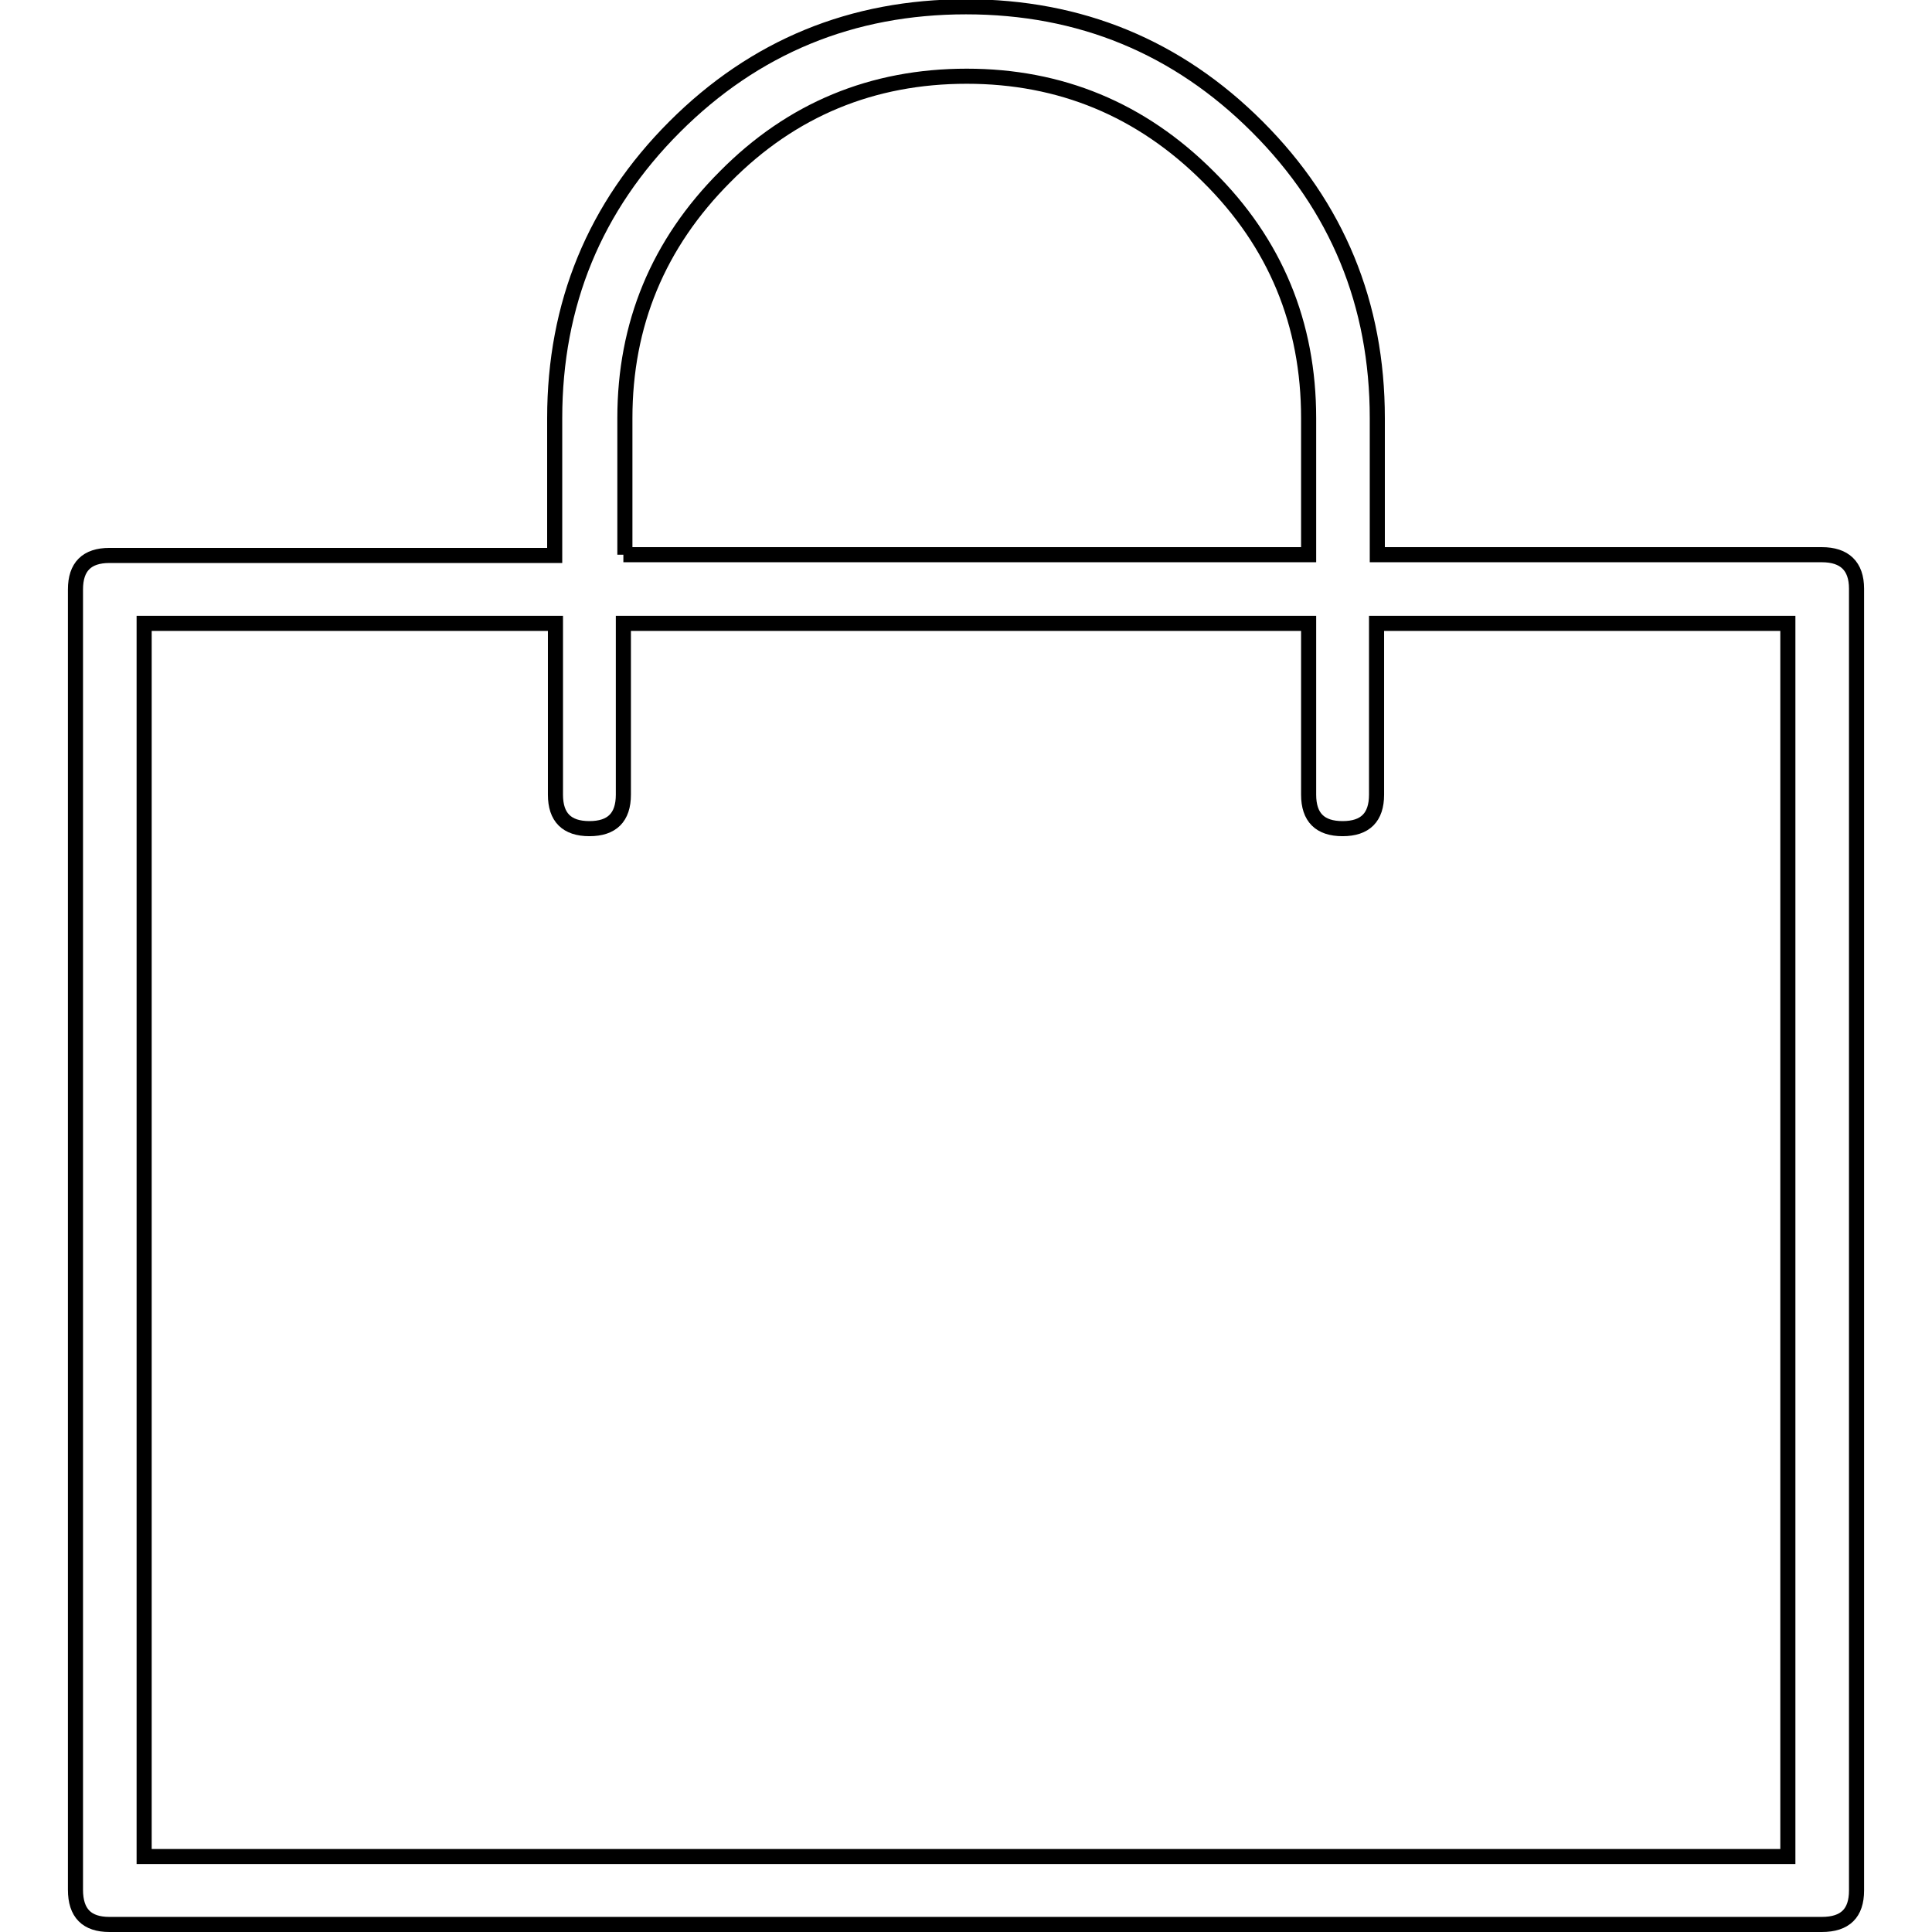 <?xml version="1.0" encoding="utf-8"?>
<!-- Svg Vector Icons : http://www.onlinewebfonts.com/icon -->
<!DOCTYPE svg PUBLIC "-//W3C//DTD SVG 1.1//EN" "http://www.w3.org/Graphics/SVG/1.1/DTD/svg11.dtd">
<svg version="1.1" xmlns="http://www.w3.org/2000/svg" xmlns:xlink="http://www.w3.org/1999/xlink" x="0px" y="0px" viewBox="0 0 256 256" enable-background="new 0 0 256 256" xml:space="preserve">
<g> <path stroke-width="2" fill-opacity="0" stroke="#000000"  d="M241.4,73.5c3,0,4.6,1.5,4.6,4.5v172.5c0,3-1.5,4.5-4.6,4.5H14.5c-3,0-4.5-1.5-4.5-4.6V78.1 c0-3,1.5-4.5,4.5-4.5h59V55.4c0-15.1,5.3-28,15.9-38.6C100,6.2,112.9,0.9,128,0.9c15.1,0,28,5.3,38.6,15.9 c10.6,10.6,15.9,23.5,15.9,38.6v18.1H241.4z M236.9,82.6h-54.5v22.7c0,3-1.5,4.5-4.5,4.5c-3,0-4.5-1.5-4.5-4.5V82.6H82.6v22.7 c0,3-1.5,4.5-4.5,4.5s-4.5-1.5-4.5-4.5V82.6H19.1V246h217.8L236.9,82.6L236.9,82.6z M82.6,73.5h90.8V55.4c0-12.5-4.4-23.2-13.3-32 c-8.9-8.9-19.6-13.3-32-13.3c-12.5,0-23.2,4.4-32,13.3c-8.9,8.9-13.3,19.6-13.3,32V73.5z"/></g>
</svg>